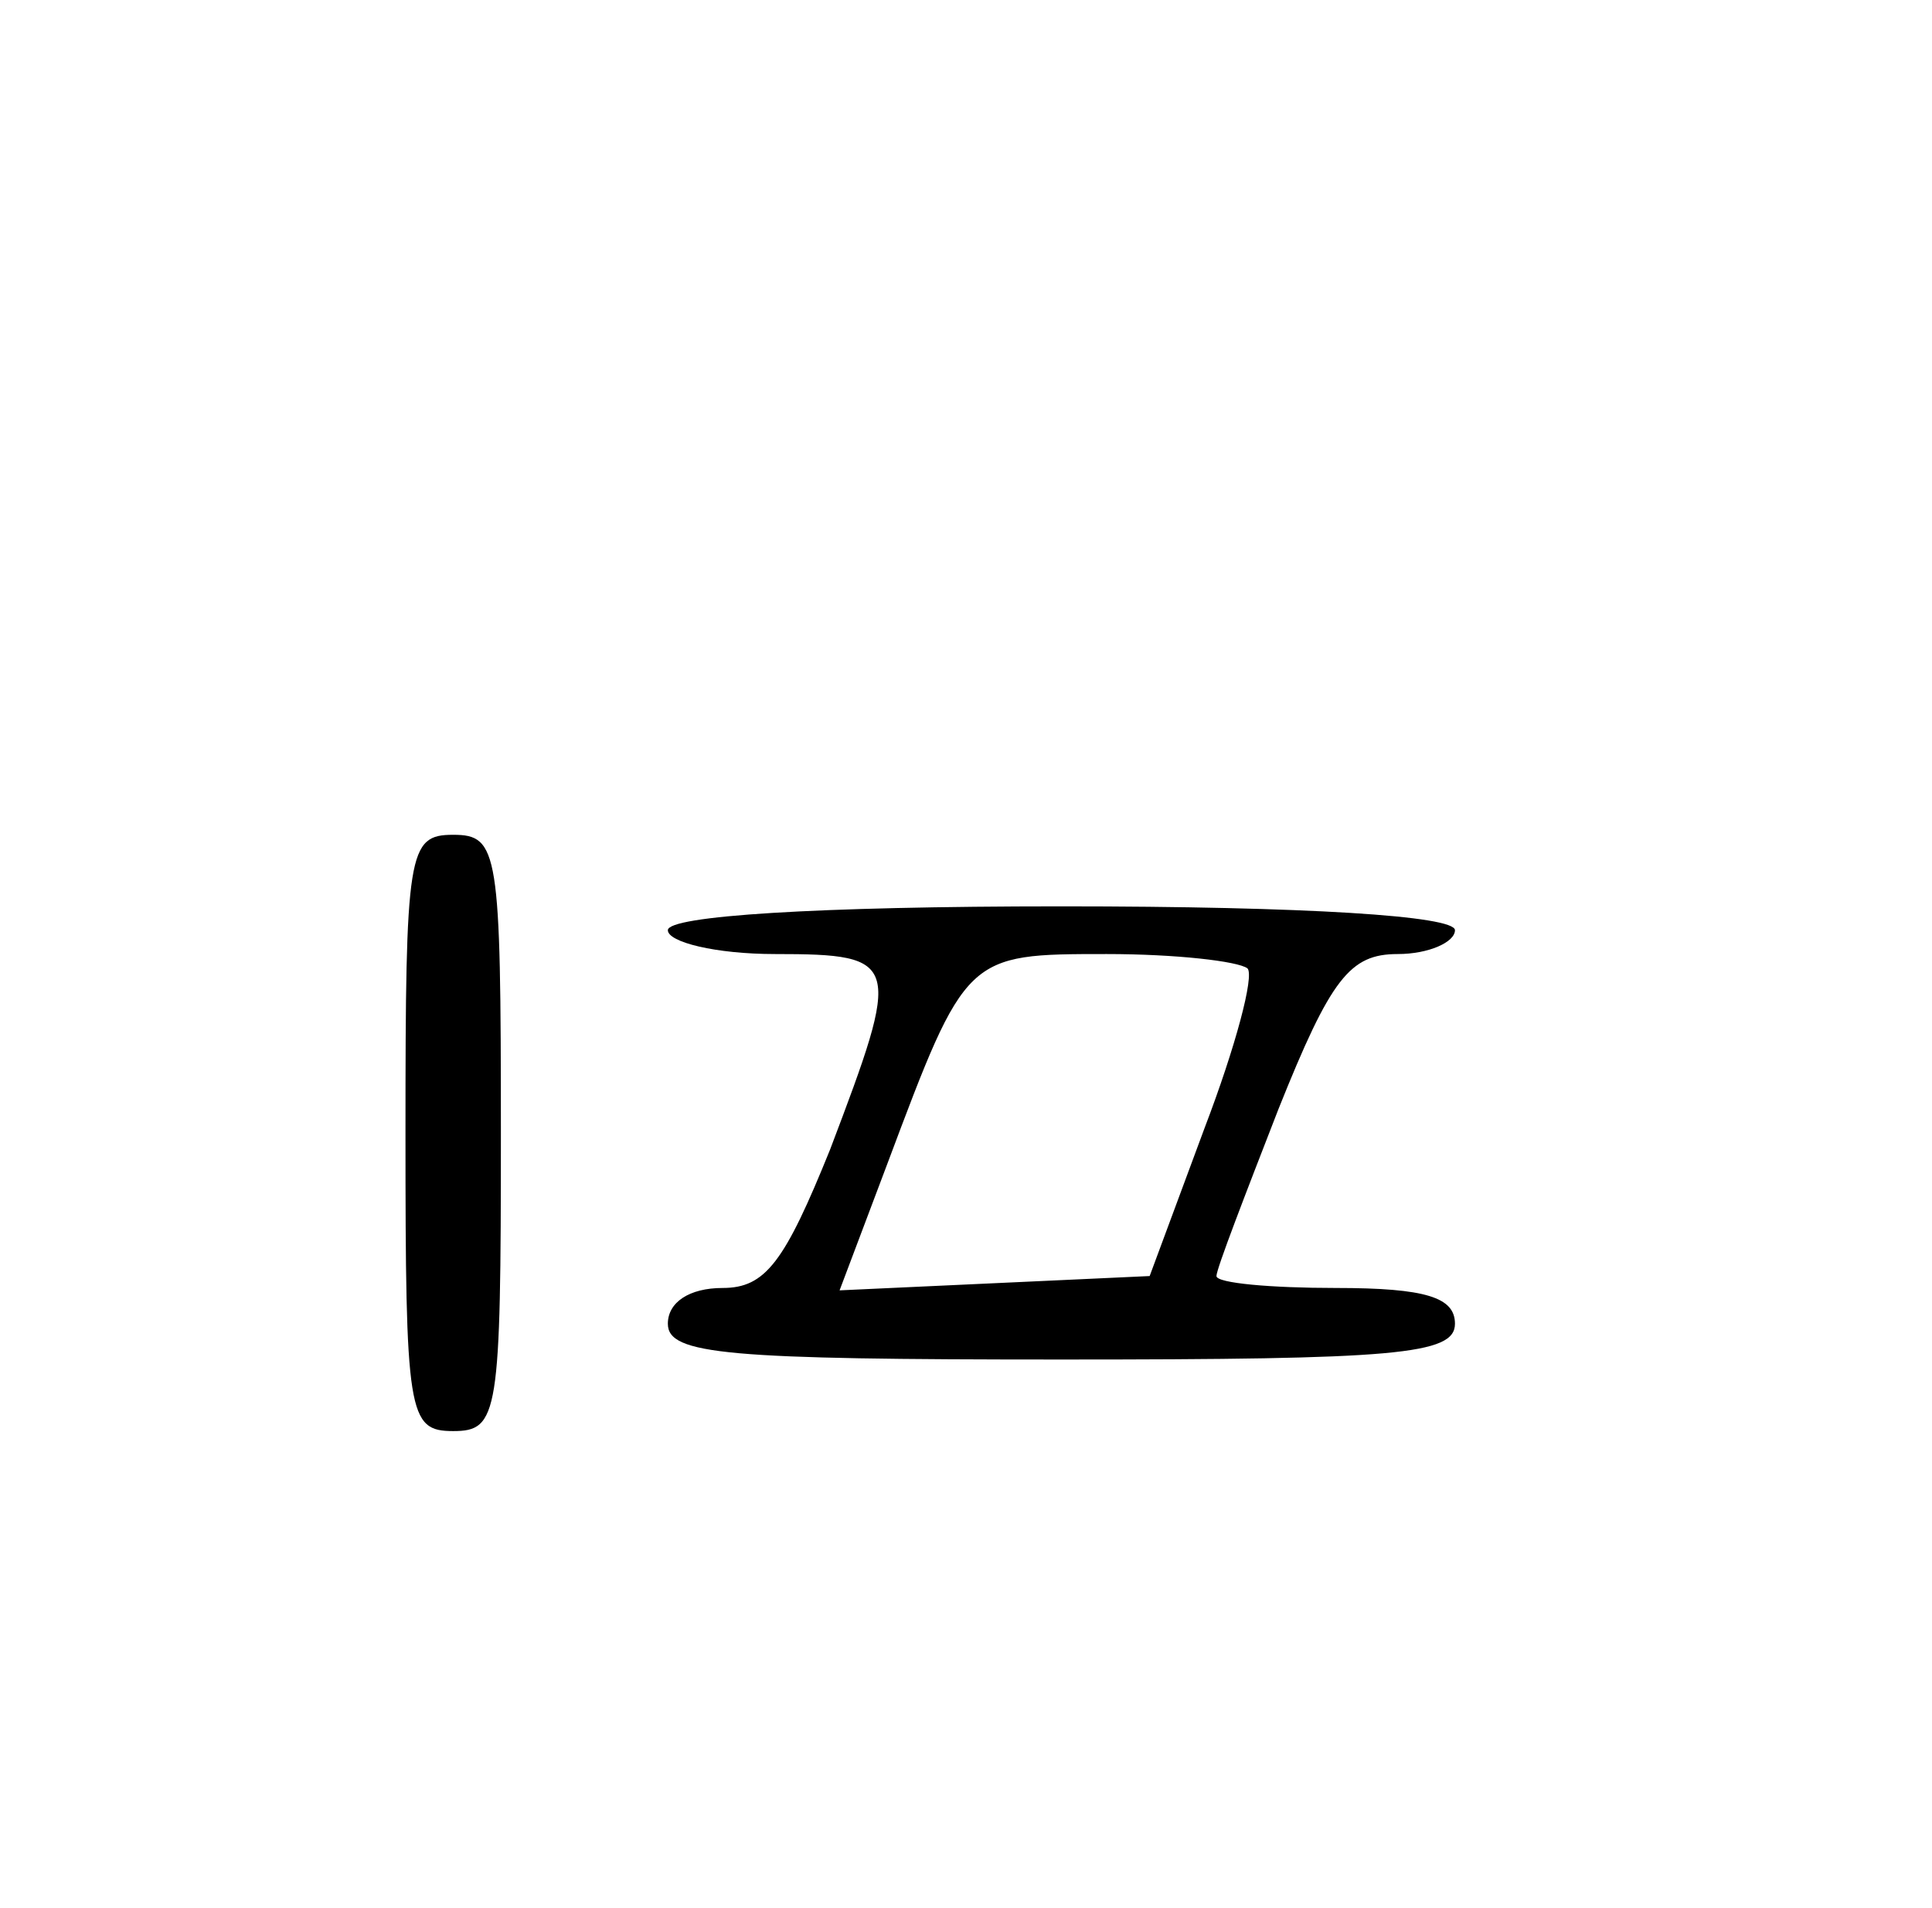 <?xml version="1.0" standalone="no"?>
<!DOCTYPE svg PUBLIC "-//W3C//DTD SVG 20010904//EN"
 "http://www.w3.org/TR/2001/REC-SVG-20010904/DTD/svg10.dtd">
<svg version="1.0" xmlns="http://www.w3.org/2000/svg"
 width="81pt" height="80pt" viewBox="0 0 81 80"
 preserveAspectRatio="xMidYMid meet">
<g transform="translate(0,80) scale(0.1,-0.1)"
fill="#000000" stroke="none">
<path d="M170 325 c0 -118 1 -125 20 -125 19 0 20 7 20 125 0 118 -1 125 -20
125 -19 0 -20 -7 -20 -125z"/>
<path d="M280 410 c0 -5 20 -10 45 -10 53 0 53 -3 23 -82 -19 -47 -27 -58 -45
-58 -14 0 -23 -6 -23 -15 0 -13 25 -15 165 -15 140 0 165 2 165 15 0 11 -12
15 -50 15 -27 0 -50 2 -50 5 0 3 12 34 26 70 22 55 30 65 50 65 13 0 24 5 24
10 0 6 -62 10 -165 10 -103 0 -165 -4 -165 -10z m243 -16 c3 -3 -5 -33 -18
-67 l-23 -62 -65 -3 -65 -3 20 53 c33 88 33 88 92 88 29 0 55 -3 59 -6z"/>
</g>
</svg>
